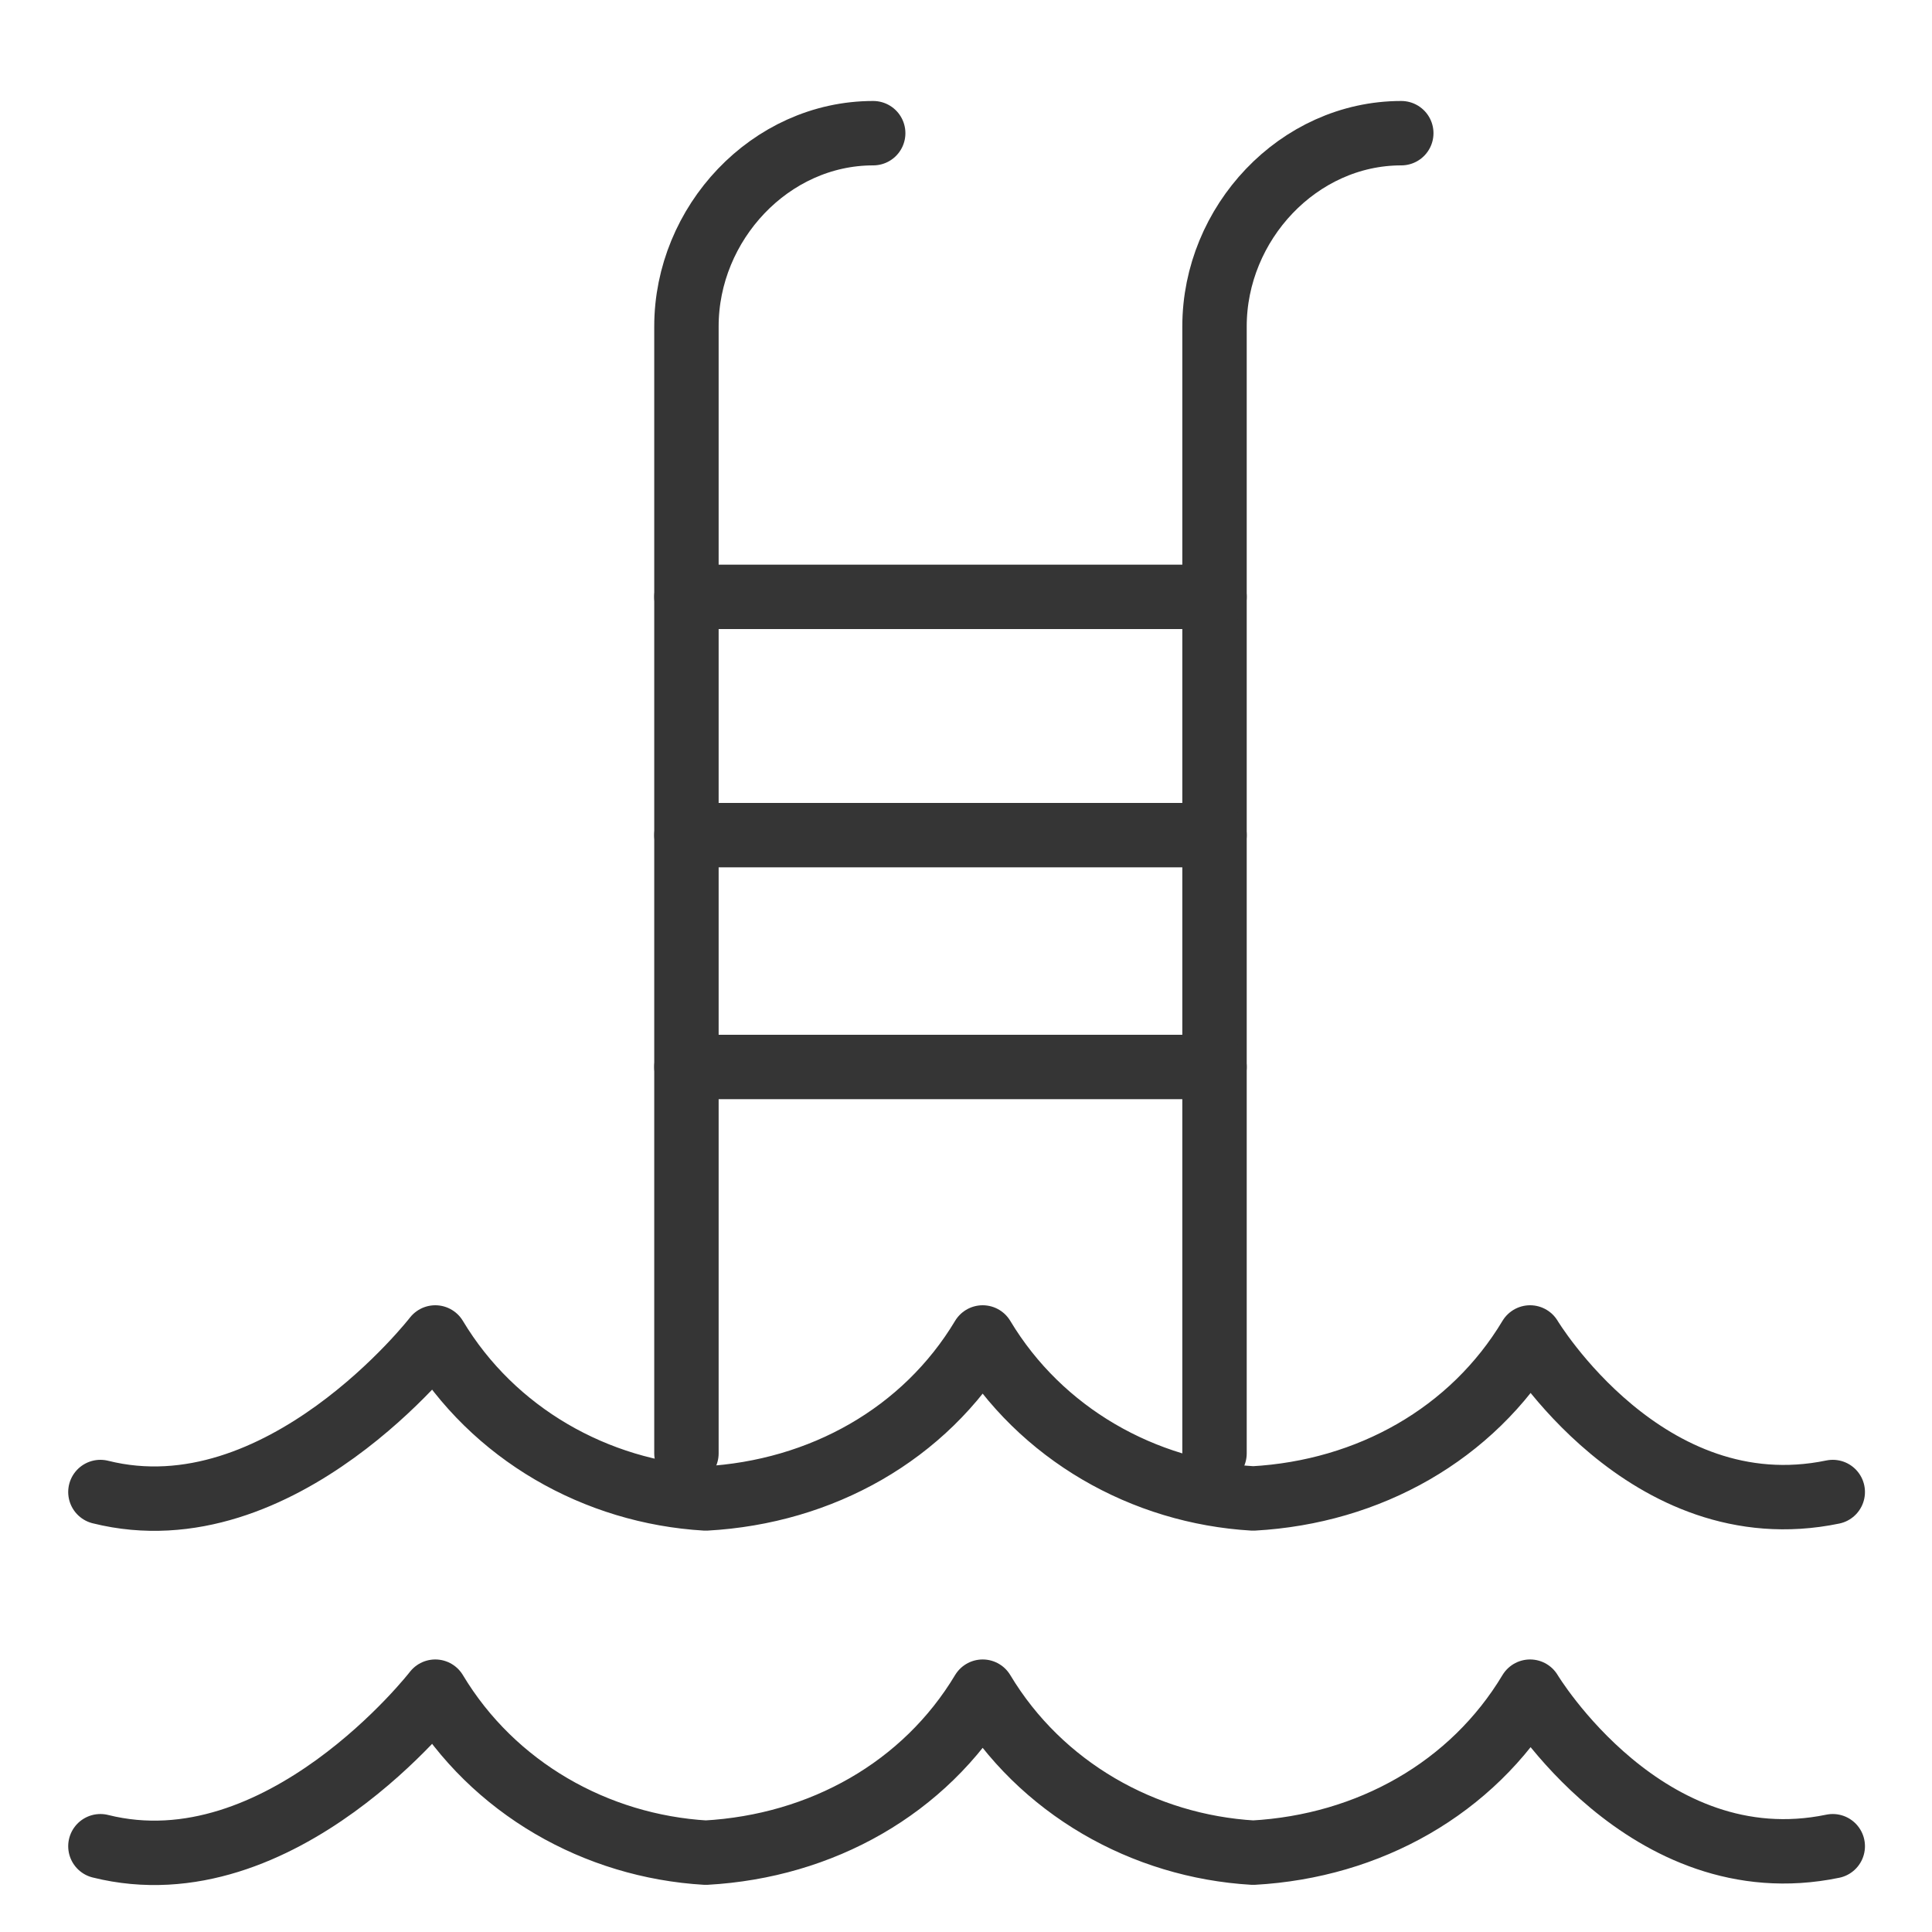 <?xml version="1.0" encoding="utf-8"?>
<!-- Generator: Adobe Illustrator 28.1.0, SVG Export Plug-In . SVG Version: 6.00 Build 0)  -->
<svg version="1.1" id="Layer_1" xmlns="http://www.w3.org/2000/svg" xmlns:xlink="http://www.w3.org/1999/xlink" x="0px" y="0px"
	 viewBox="0 0 30 30" style="enable-background:new 0 0 30 30;" xml:space="preserve">
<style type="text/css">
	.st0{fill:none;stroke:#353535;stroke-linecap:round;stroke-linejoin:round;}
	.st1{fill:#353535;}
	.st2{fill:#353535;stroke:#353535;stroke-linejoin:round;}
	.st3{fill:#353434;}
	.st4{fill:#353535;stroke:#353535;stroke-width:0.125;stroke-miterlimit:10;}
</style>
<g transform="translate(-273.341 -184.232)">
	<path class="st0" d="M284,206.8v-17.5c0-1.6,1.3-3,2.9-3"/>
	<path class="st0" d="M292.2,206.8v-17.5c0-1.6,1.3-3,2.9-3c0,0,0,0,0,0"/>
	<line class="st0" x1="284" y1="197.2" x2="292.2" y2="197.2"/>
	<line class="st0" x1="284" y1="193.5" x2="292.2" y2="193.5"/>
	<line class="st0" x1="284" y1="200.8" x2="292.2" y2="200.8"/>
	<path class="st0" d="M301.8,207.4c-2.9,0.6-4.7-2.4-4.7-2.4l0,0c-0.9,1.5-2.5,2.4-4.3,2.5c-1.7-0.1-3.3-1-4.2-2.5l0,0
		c-0.9,1.5-2.5,2.4-4.3,2.5c-1.7-0.1-3.3-1-4.2-2.5l0,0c0,0-2.4,3.1-5.2,2.4"/>
	<path class="st0" d="M301.8,212.9c-2.9,0.6-4.7-2.4-4.7-2.4l0,0c-0.9,1.5-2.5,2.4-4.3,2.5c-1.7-0.1-3.3-1-4.2-2.5l0,0
		c-0.9,1.5-2.5,2.4-4.3,2.5c-1.7-0.1-3.3-1-4.2-2.5l0,0c0,0-2.4,3.1-5.2,2.4"/>
</g>
</svg>

